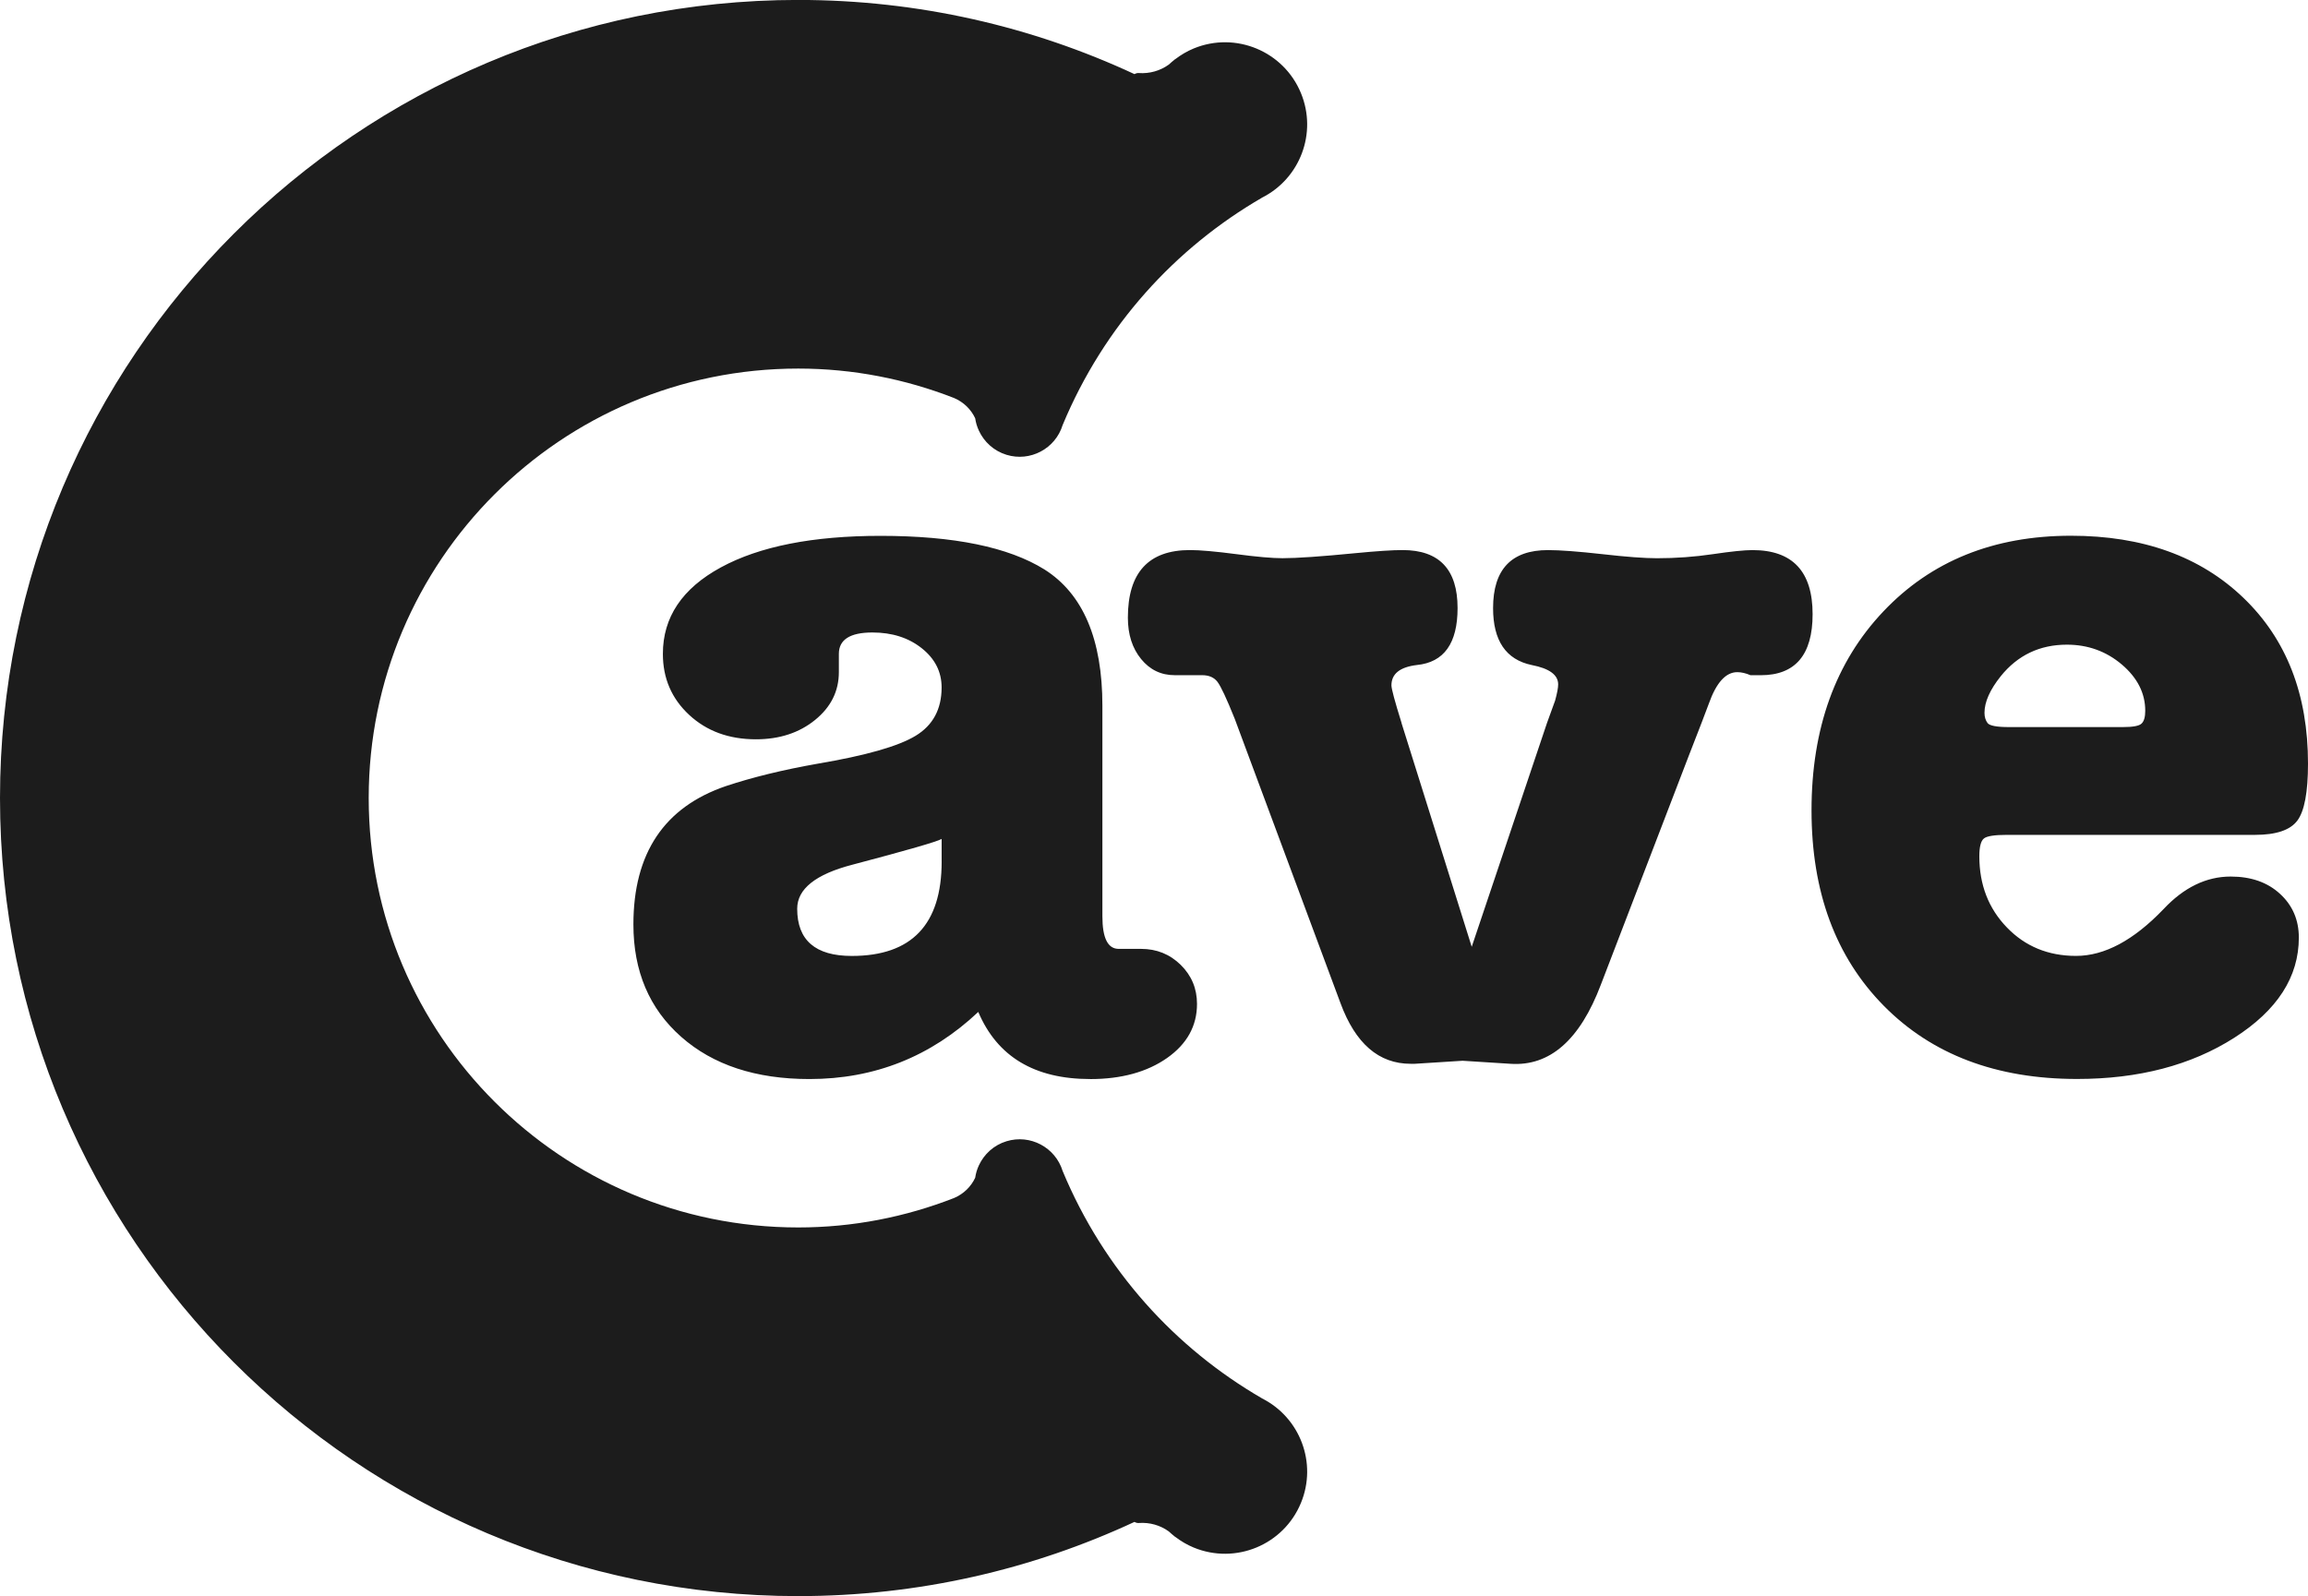 <?xml version="1.0" encoding="UTF-8"?><svg id="_レイヤー_2" xmlns="http://www.w3.org/2000/svg" viewBox="0 0 85.039 58.816"><defs><style>.cls-1{fill:#1c1c1c;}</style></defs><g id="_レイヤー_1-2"><path class="cls-1" d="M40.168,39.763c-2.05,0-3.424-.825-4.123-2.473-1.75,1.649-3.824,2.473-6.223,2.473-1.974,0-3.548-.518-4.723-1.555-1.175-1.037-1.761-2.418-1.761-4.143,0-2.624,1.137-4.323,3.41-5.098.975-.324,2.099-.599,3.374-.824,1.774-.3,2.98-.643,3.617-1.031.637-.387.955-.981.955-1.78,0-.575-.243-1.056-.731-1.444-.487-.387-1.093-.581-1.818-.581-.824,0-1.237.263-1.237.787v.675c0,.699-.292,1.287-.876,1.761-.584.475-1.311.713-2.18.713-.994,0-1.813-.3-2.46-.9-.646-.6-.968-1.349-.968-2.249,0-1.35.712-2.411,2.137-3.186,1.424-.774,3.385-1.162,5.885-1.162,2.699,0,4.71.413,6.035,1.237,1.425.9,2.137,2.574,2.137,5.023v7.76c0,.8.2,1.2.599,1.2h.825c.575,0,1.062.197,1.462.59.4.394.6.873.6,1.439,0,.812-.369,1.477-1.105,1.994-.738.516-1.682.775-2.831.775ZM34.695,31.748v-.832c-.173.1-1.266.415-3.275.945-1.365.353-2.047.895-2.047,1.626,0,1.161.67,1.74,2.011,1.74,2.208,0,3.312-1.159,3.312-3.479ZM51.639,26.643l2.587,8.247,2.773-8.247c.076-.2.175-.474.299-.824.076-.275.113-.474.113-.6,0-.35-.325-.587-.973-.712-.952-.2-1.425-.9-1.425-2.099,0-1.425.674-2.137,2.024-2.137.45,0,1.118.051,2.006.15.887.101,1.556.15,2.006.15.699,0,1.387-.05,2.062-.15.674-.1,1.161-.15,1.462-.15,1.474,0,2.213.787,2.213,2.362,0,1.499-.637,2.249-1.912,2.249h-.376c-.174-.075-.338-.113-.487-.113-.425,0-.775.388-1.049,1.162-.1.276-.35.925-.75,1.949l-3.225,8.398c-.774,2.049-1.887,3.022-3.335,2.923l-1.762-.112-1.762.112h-.151c-1.174,0-2.037-.745-2.587-2.237l-3.897-10.479c-.299-.745-.512-1.199-.637-1.361-.125-.162-.312-.243-.561-.243h-1.013c-.5,0-.914-.198-1.237-.595-.325-.397-.488-.905-.488-1.525,0-1.661.762-2.491,2.288-2.491.374,0,.943.051,1.705.15.762.101,1.331.15,1.706.15.524,0,1.423-.062,2.698-.187.775-.075,1.35-.113,1.725-.113,1.35,0,2.026.713,2.026,2.137,0,1.3-.501,2-1.5,2.099-.625.075-.937.325-.937.75,0,.125.124.587.374,1.387ZM85.039,28.142c0,1.049-.131,1.75-.394,2.099-.262.349-.781.524-1.556.524h-9.146c-.45,0-.732.043-.843.131-.113.088-.171.306-.171.656,0,1.05.338,1.924,1.014,2.623.674.7,1.524,1.05,2.549,1.05,1.05,0,2.123-.575,3.224-1.724.749-.799,1.575-1.2,2.474-1.2.75,0,1.356.212,1.817.637.464.425.694.963.694,1.612,0,1.45-.793,2.68-2.38,3.693-1.588,1.011-3.517,1.517-5.792,1.517-2.973,0-5.347-.899-7.122-2.698-1.774-1.8-2.661-4.199-2.661-7.198,0-3.023.881-5.467,2.643-7.329,1.761-1.861,4.066-2.793,6.917-2.793,2.648,0,4.765.763,6.352,2.287,1.588,1.524,2.381,3.561,2.381,6.11ZM73.119,26.268c0,.15.038.275.112.375.075.1.338.15.787.15h4.199c.374,0,.606-.043.692-.132.089-.086.133-.243.133-.468,0-.649-.289-1.218-.863-1.706-.575-.487-1.249-.731-2.024-.731-1.001,0-1.813.388-2.437,1.162-.399.5-.599.95-.599,1.349ZM46.499,51.531v-.001c-3.187-1.847-5.82-4.713-7.345-8.376-.269-.875-1.196-1.367-2.071-1.098-.468.143-.825.477-1.016.888-.067.144-.113.298-.136.457-.154.326-.422.595-.778.746-1.781.696-3.716,1.085-5.743,1.085-8.74,0-15.825-7.085-15.825-15.825s7.085-15.825,15.825-15.825c2.027,0,3.962.389,5.743,1.085.356.151.624.42.778.746.023.159.069.312.136.456.191.413.548.746,1.016.89.875.269,1.803-.223,2.071-1.098,1.526-3.664,4.158-6.529,7.345-8.376v-.001c1.4-.705,2.042-2.378,1.435-3.852-.636-1.545-2.405-2.282-3.951-1.646-.25.103-.476.239-.682.396-.003.001-.006-.001-.009.002-.005.005-.011.01-.017.016-.072.057-.142.118-.211.181-.309.223-.7.341-1.111.311-.05-.004-.102.011-.152.04-3.767-1.753-7.965-2.734-12.392-2.734C13.167,0,0,13.166,0,29.408s13.167,29.409,29.409,29.409c4.427,0,8.626-.982,12.392-2.735.049.03.1.044.152.041.411-.031.803.086,1.111.31.068.063.139.124.211.181.006.005.012.01.017.016.003.003.006.001.009.002.206.157.432.293.682.396,1.546.636,3.315-.1,3.951-1.646.607-1.472-.035-3.146-1.435-3.851Z"/></g></svg>